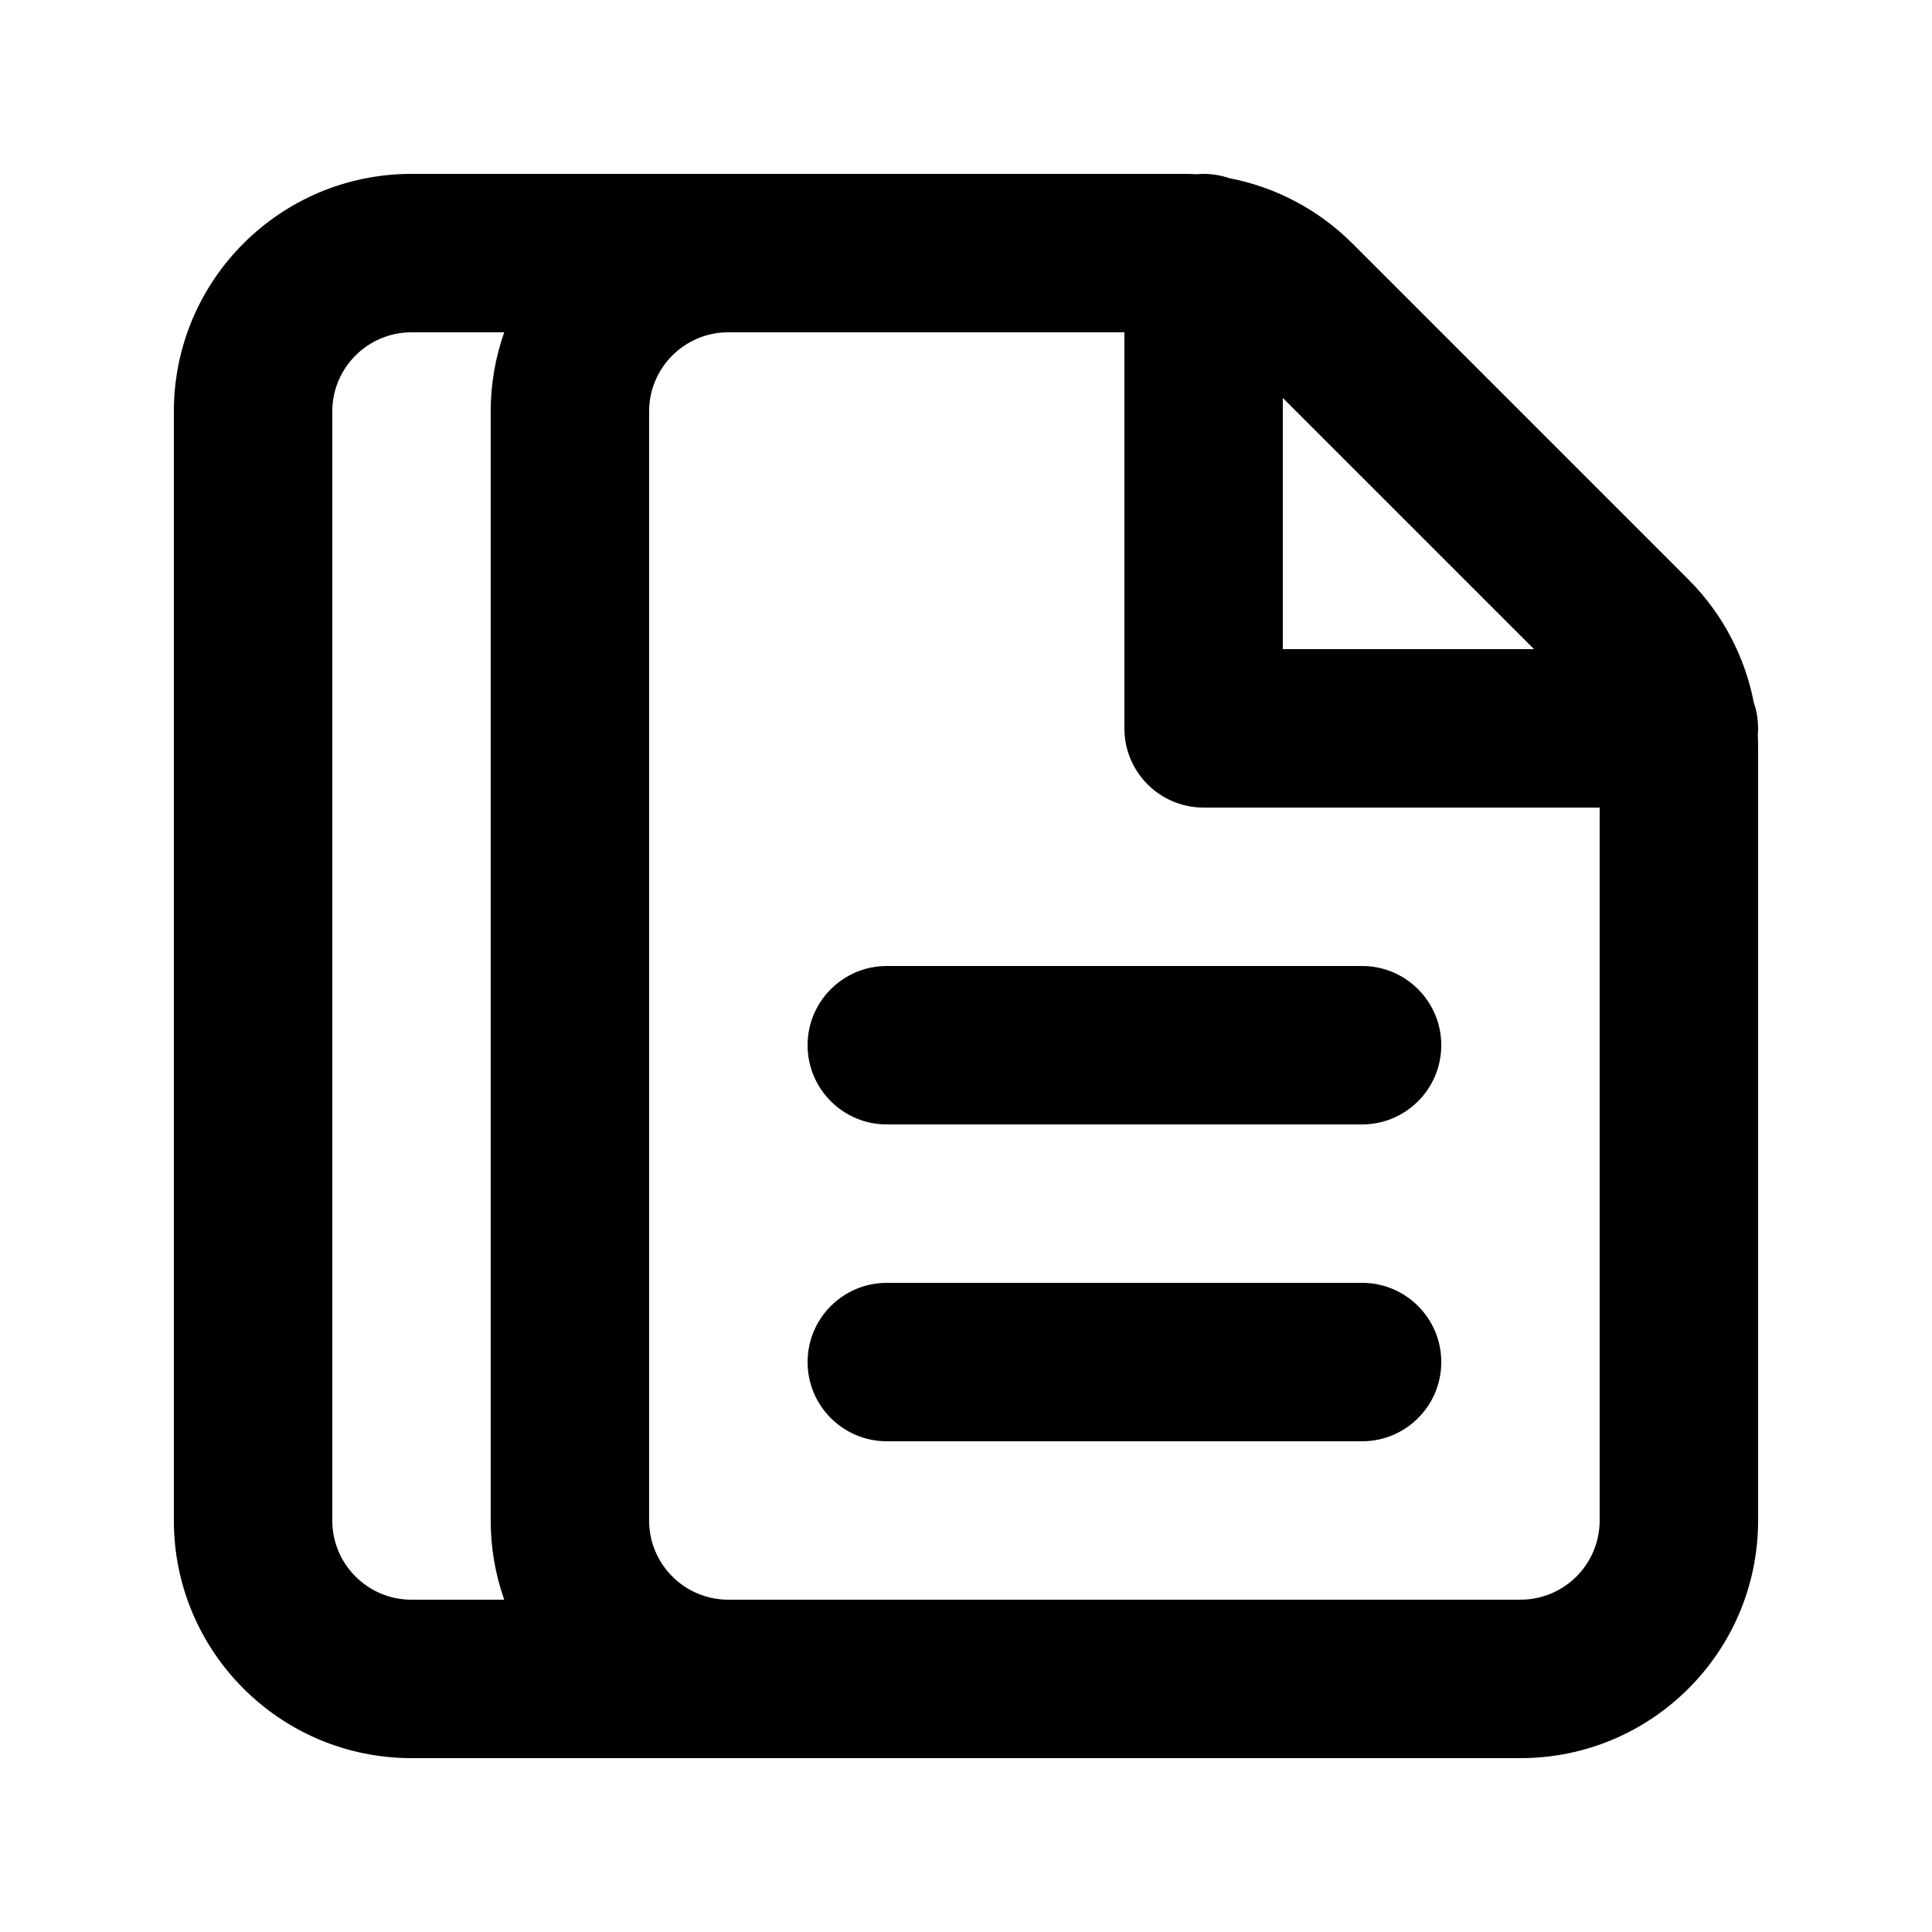 <?xml version="1.0" encoding="UTF-8"?>
<!-- Uploaded to: ICON Repo, www.svgrepo.com, Generator: ICON Repo Mixer Tools -->
<svg fill="#000000" width="800px" height="800px" version="1.1" viewBox="144 144 512 512" xmlns="http://www.w3.org/2000/svg">
 <g>
  <path d="m358.02 504.96c0-11.594 9.398-20.992 20.992-20.992h125.95c11.598 0 20.992 9.398 20.992 20.992 0 11.598-9.395 20.992-20.992 20.992h-125.95c-11.594 0-20.992-9.395-20.992-20.992z"/>
  <path d="m379.01 400c-11.594 0-20.992 9.398-20.992 20.992s9.398 20.992 20.992 20.992h125.95c11.598 0 20.992-9.398 20.992-20.992s-9.395-20.992-20.992-20.992z"/>
  <path d="m253.05 190.08c-34.781 0-62.977 28.195-62.977 62.977v293.89c0 34.785 28.195 62.977 62.977 62.977h293.89c34.785 0 62.977-28.191 62.977-62.977v-204.82c0-1.078-0.027-2.152-0.082-3.223 0.055-0.617 0.082-1.242 0.082-1.871 0-2.398-0.398-4.703-1.141-6.848-2.367-12.258-8.348-23.637-17.305-32.59l-89.059-89.062c-8.957-8.957-20.332-14.938-32.59-17.305-2.148-0.738-4.453-1.141-6.848-1.141-0.633 0-1.258 0.027-1.875 0.082-1.07-0.055-2.144-0.082-3.219-0.082zm24.574 41.984h-24.574c-11.594 0-20.992 9.398-20.992 20.992v293.89c0 11.594 9.398 20.992 20.992 20.992h24.574c-2.32-6.566-3.582-13.629-3.582-20.992v-293.89c0-7.359 1.262-14.426 3.582-20.992zm269.31 335.87c11.594 0 20.992-9.398 20.992-20.992v-188.93h-104.96c-11.598 0-20.992-9.398-20.992-20.992v-104.96h-104.96c-11.594 0-20.992 9.398-20.992 20.992v293.89c0 11.594 9.398 20.992 20.992 20.992zm3.606-251.9-66.582-66.578v66.578z" fill-rule="evenodd"/>
 </g>
</svg>
